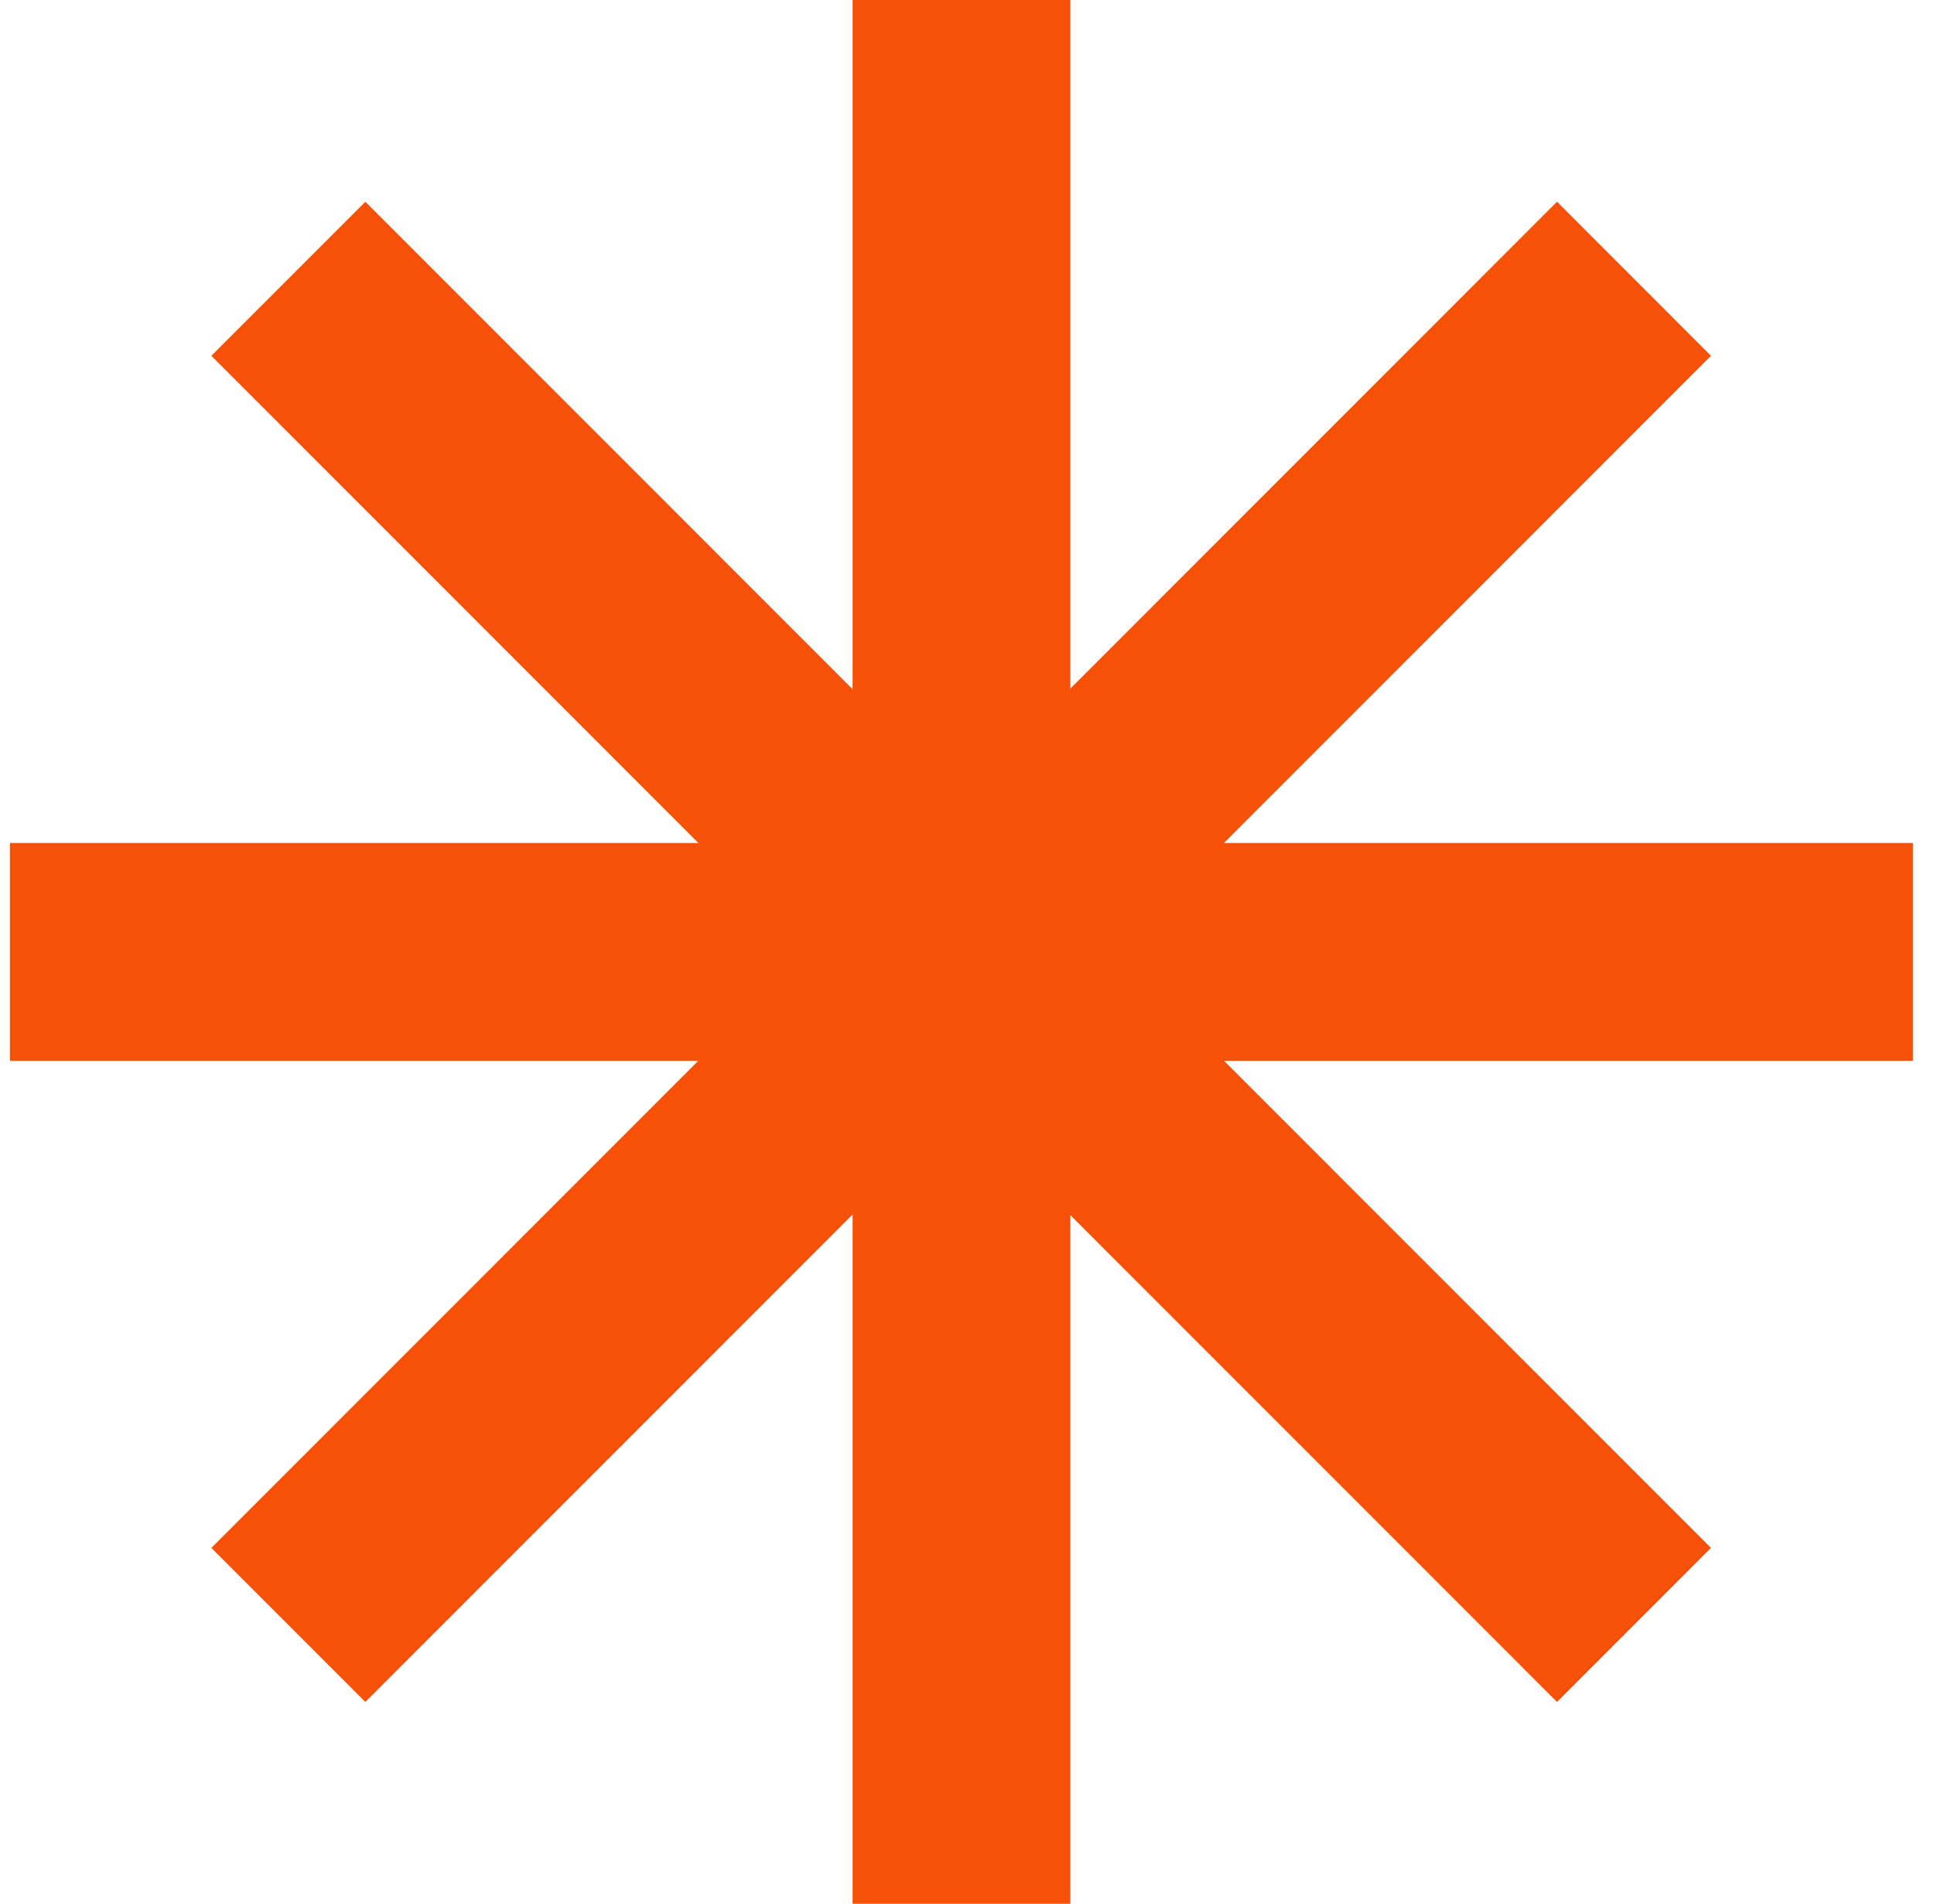 <svg width="64" height="63" viewBox="0 0 64 63" fill="none" xmlns="http://www.w3.org/2000/svg">
<path d="M0.331 27.893H63.304V35.102H0.331V27.893Z" fill="#F65009"/>
<path d="M28.214 0L35.421 0L35.421 62.994H28.214L28.214 0Z" fill="#F65009"/>
<path d="M51.525 6.675L56.62 11.773L12.091 56.316L6.995 51.219L51.525 6.675Z" fill="#F65009"/>
<path d="M12.091 6.676L56.62 51.219L51.525 56.317L6.995 11.773L12.091 6.676Z" fill="#F65009"/>
</svg>
